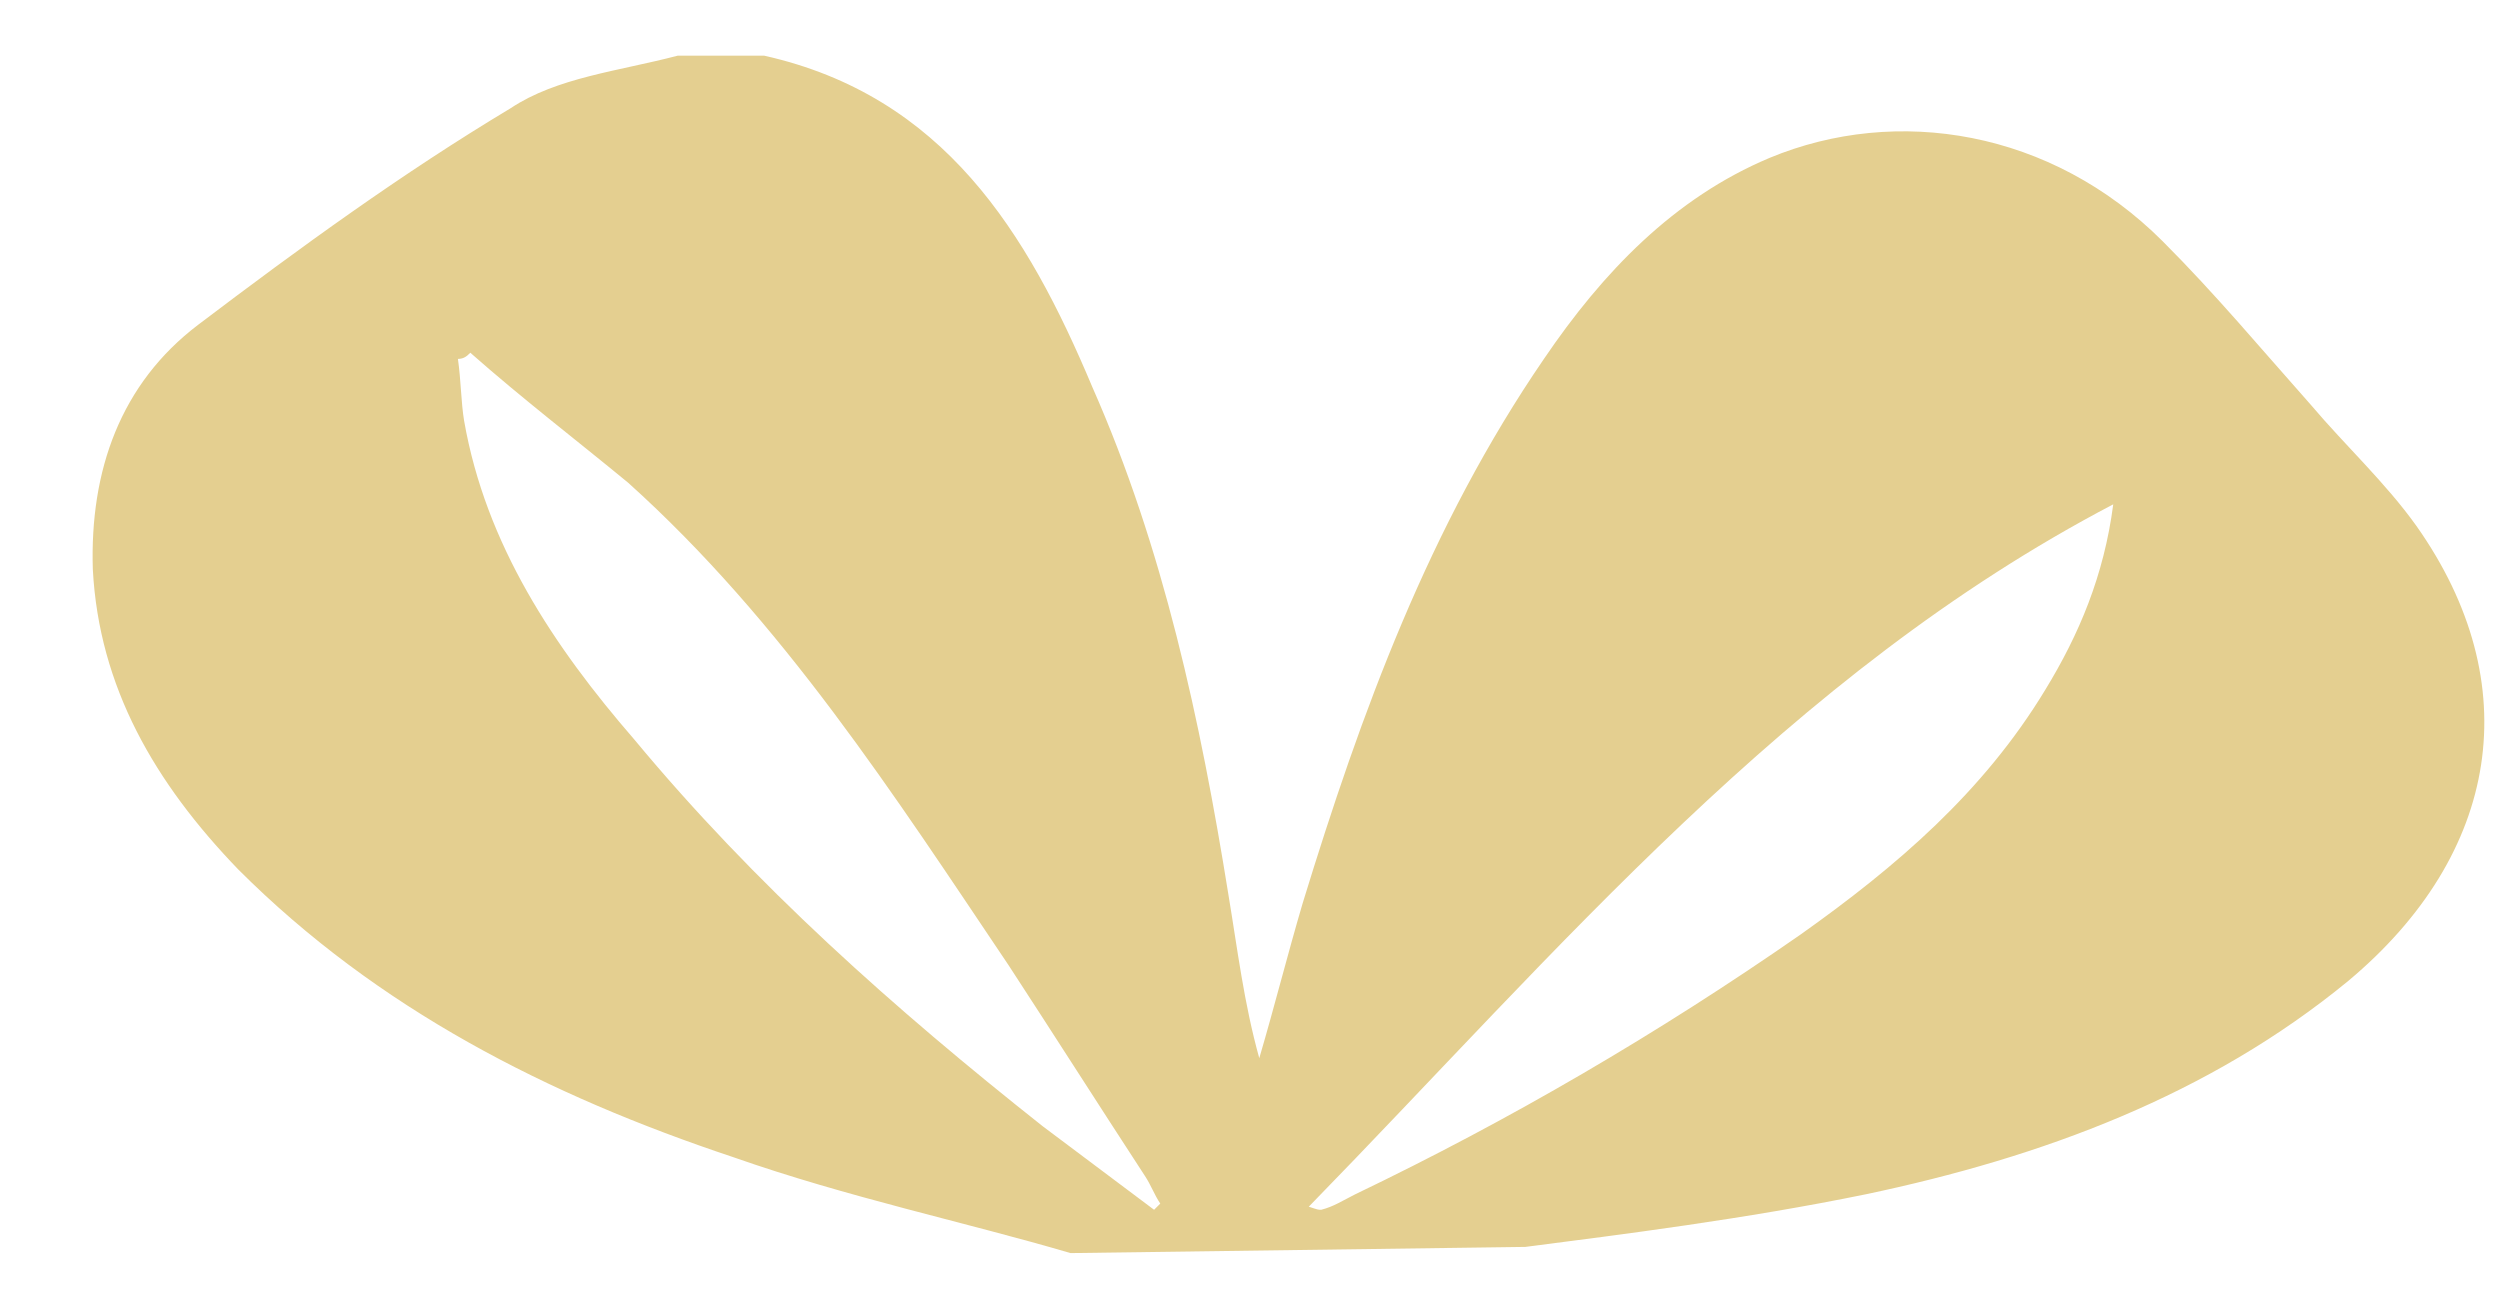 <?xml version="1.0" encoding="UTF-8"?> <!-- Generator: Adobe Illustrator 25.2.1, SVG Export Plug-In . SVG Version: 6.00 Build 0) --> <svg xmlns="http://www.w3.org/2000/svg" xmlns:xlink="http://www.w3.org/1999/xlink" id="Слой_1" x="0px" y="0px" viewBox="0 0 80.8 42.4" style="enable-background:new 0 0 80.8 42.4;" xml:space="preserve"> <style type="text/css"> .st0{fill:#E4CF90;} </style> <path class="st0" d="M46.5,40.5c-3.2,0-6.5,0-9.8,0 M34.6,40.5c-3.4-1-7.2-1.8-10.9-3.1c-6-2-11.5-4.8-16-9.3 C5,25.3,3.2,22.2,3,18.4c-0.1-3.2,0.9-6,3.4-7.9C9.7,8,13,5.6,16.5,3.5C18,2.5,20,2.3,21.9,1.8c0.9,0,1.9,0,2.8,0 c5.8,1.3,8.5,5.7,10.6,10.7c2.3,5.2,3.5,10.8,4.4,16.4c0.3,1.8,0.5,3.5,1,5.3c0.5-1.7,0.9-3.3,1.4-5C44,23,46.2,17,49.9,11.6 c1.9-2.8,4.2-5.2,7.3-6.5c4.1-1.7,9.1-0.9,12.7,2.7c1.7,1.7,3.2,3.5,4.8,5.3c1.1,1.3,2.4,2.5,3.4,3.9c3.6,5.1,2.7,10.6-2.2,14.7 c-4.5,3.7-9.9,5.7-15.6,6.9c-3.9,0.8-7.9,1.3-11,1.7 M15.2,11.4c-0.1,0.1-0.2,0.2-0.4,0.2c0.1,0.7,0.1,1.4,0.2,2 c0.7,4,2.9,7.3,5.5,10.3c3.9,4.7,8.4,8.7,13.2,12.5c1.2,0.9,2.4,1.8,3.6,2.7c0.1-0.1,0.1-0.1,0.2-0.2c-0.2-0.3-0.3-0.6-0.5-0.9 c-1.5-2.3-2.9-4.5-4.4-6.8c-3.7-5.5-7.3-11.1-12.3-15.6C18.6,14.2,16.9,12.9,15.2,11.4z M42.3,39c0.3,0.1,0.3,0.1,0.4,0.1 c0.4-0.1,0.7-0.3,1.1-0.5c5-2.4,9.8-5.2,14.4-8.4c3.1-2.2,5.9-4.6,7.9-7.9c1.1-1.8,1.9-3.7,2.2-6C57.8,21.8,50.4,30.7,42.3,39z"></path> </svg> 
